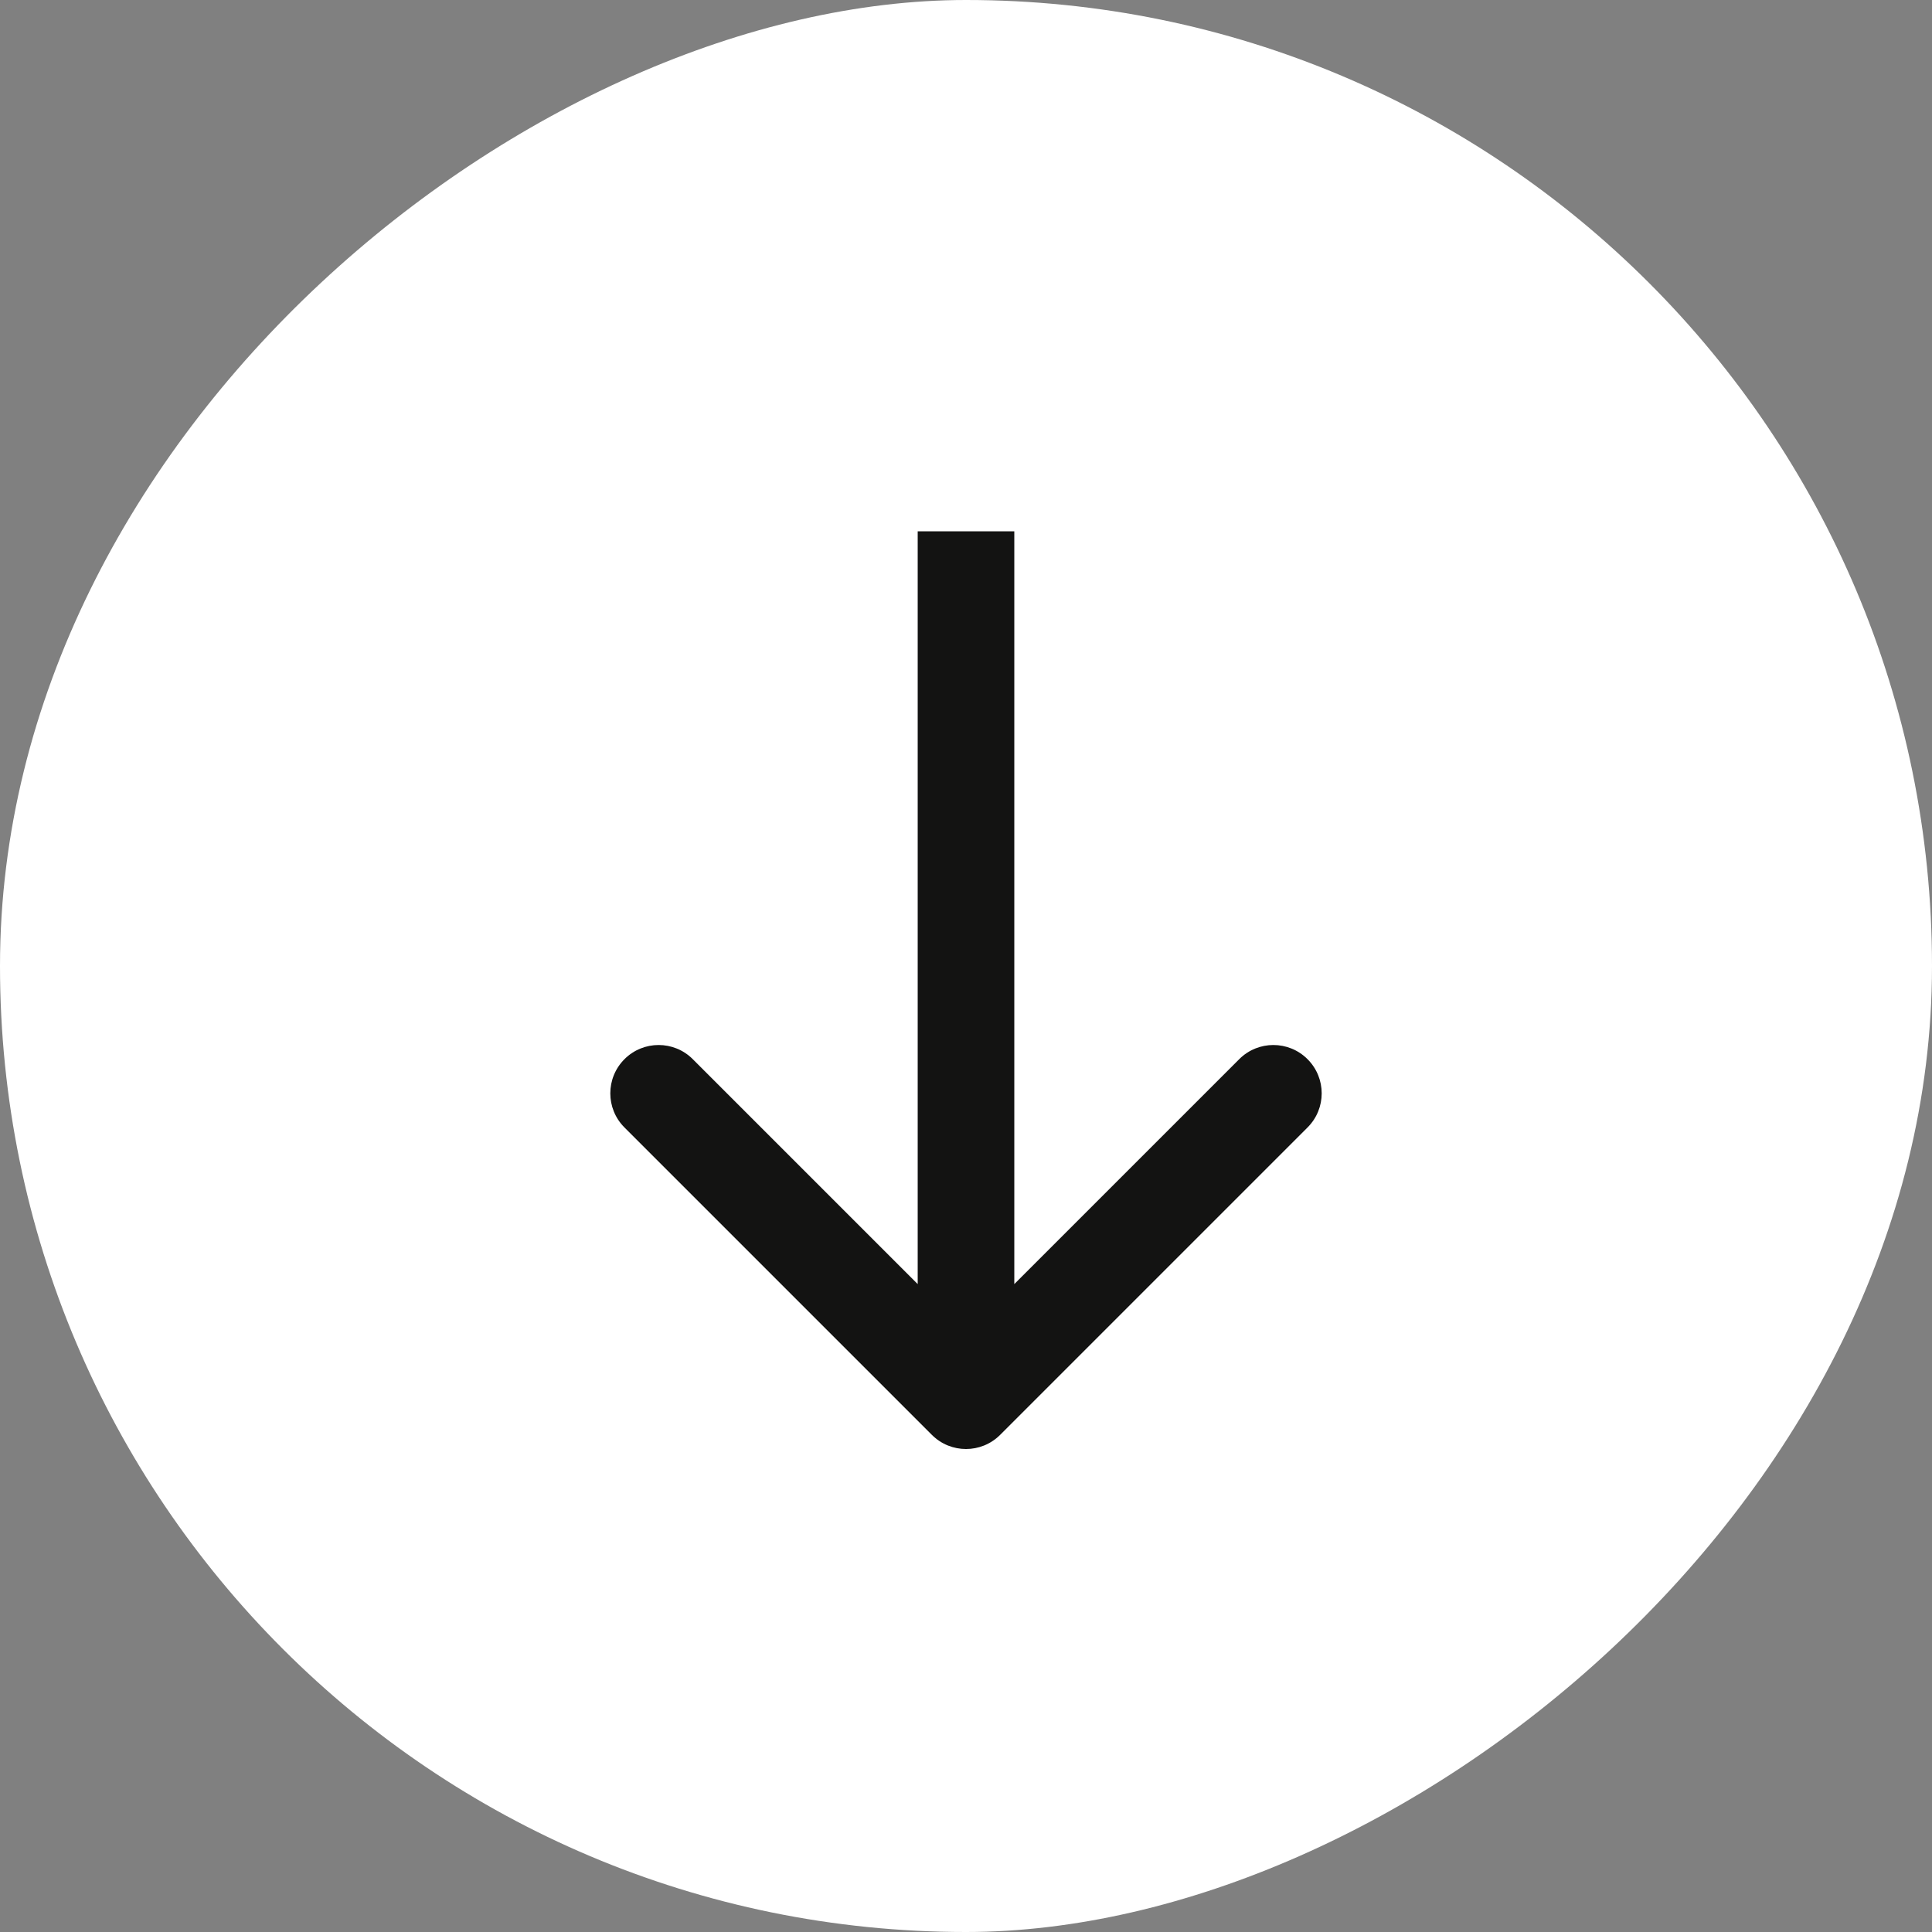 <?xml version="1.0" encoding="UTF-8"?> <svg xmlns="http://www.w3.org/2000/svg" width="40" height="40" viewBox="0 0 40 40" fill="none"><rect x="0" y="0" width="40" height="40" fill="#808080" stroke="none"/> <rect x="40" width="40" height="40" rx="20" transform="rotate(90 40 0)" fill="white"></rect> <path d="M19.293 29.707C19.683 30.098 20.317 30.098 20.707 29.707L27.071 23.343C27.462 22.953 27.462 22.32 27.071 21.929C26.68 21.538 26.047 21.538 25.657 21.929L20 27.586L14.343 21.929C13.953 21.538 13.319 21.538 12.929 21.929C12.538 22.32 12.538 22.953 12.929 23.343L19.293 29.707ZM19 11L19 29L21 29L21 11L19 11Z" fill="#131312"></path> </svg> 